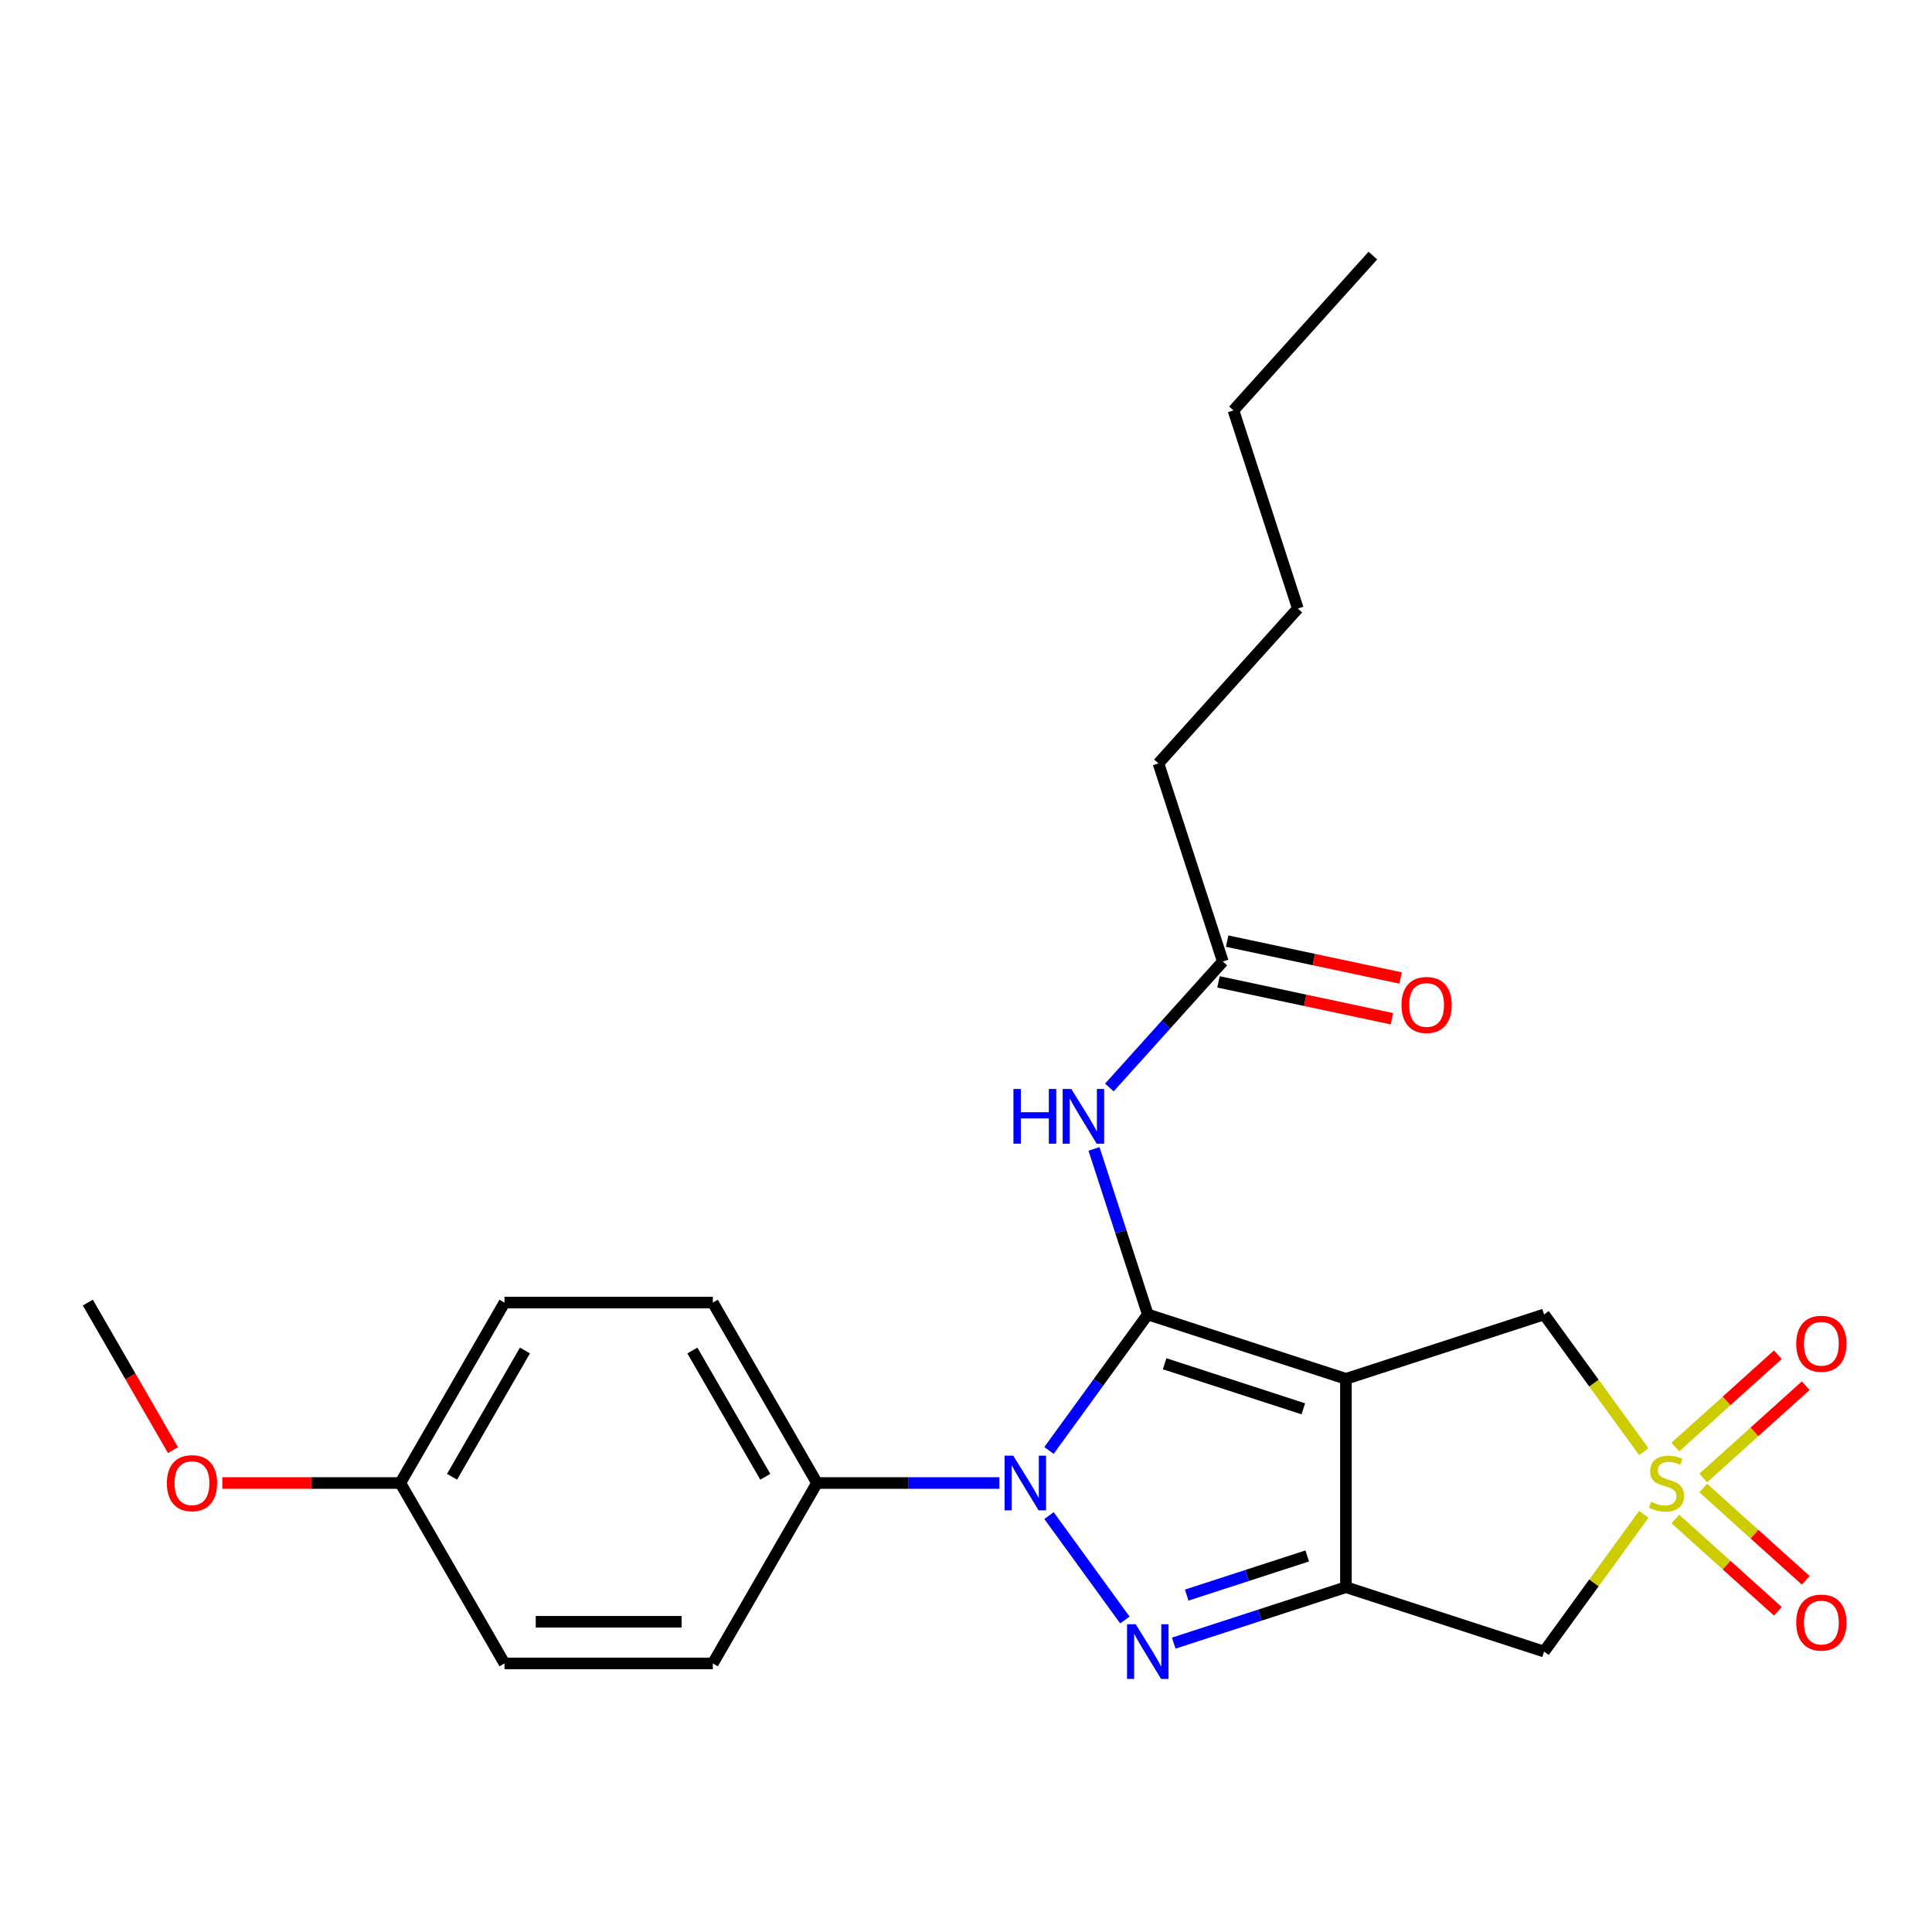 <?xml version='1.0' encoding='iso-8859-1'?>
<svg version='1.1' baseProfile='full'
              xmlns='http://www.w3.org/2000/svg'
                      xmlns:rdkit='http://www.rdkit.org/xml'
                      xmlns:xlink='http://www.w3.org/1999/xlink'
                  xml:space='preserve'
width='1000px' height='1000px' viewBox='0 0 1000 1000'>
<!-- END OF HEADER -->
<rect style='opacity:1.0;fill:#FFFFFF;stroke:none' width='1000' height='1000' x='0' y='0'> </rect>
<path class='bond-0' d='M 594.095,680.365 L 696.652,713.688' style='fill:none;fill-rule:evenodd;stroke:#000000;stroke-width:6px;stroke-linecap:butt;stroke-linejoin:miter;stroke-opacity:1' />
<path class='bond-0' d='M 602.814,705.875 L 674.604,729.201' style='fill:none;fill-rule:evenodd;stroke:#000000;stroke-width:6px;stroke-linecap:butt;stroke-linejoin:miter;stroke-opacity:1' />
<path class='bond-1' d='M 594.095,680.365 L 568.526,715.557' style='fill:none;fill-rule:evenodd;stroke:#000000;stroke-width:6px;stroke-linecap:butt;stroke-linejoin:miter;stroke-opacity:1' />
<path class='bond-1' d='M 568.526,715.557 L 542.958,750.75' style='fill:none;fill-rule:evenodd;stroke:#0000FF;stroke-width:6px;stroke-linecap:butt;stroke-linejoin:miter;stroke-opacity:1' />
<path class='bond-6' d='M 594.095,680.365 L 580.172,637.515' style='fill:none;fill-rule:evenodd;stroke:#000000;stroke-width:6px;stroke-linecap:butt;stroke-linejoin:miter;stroke-opacity:1' />
<path class='bond-6' d='M 580.172,637.515 L 566.249,594.664' style='fill:none;fill-rule:evenodd;stroke:#0000FF;stroke-width:6px;stroke-linecap:butt;stroke-linejoin:miter;stroke-opacity:1' />
<path class='bond-2' d='M 696.652,713.688 L 696.652,821.523' style='fill:none;fill-rule:evenodd;stroke:#000000;stroke-width:6px;stroke-linecap:butt;stroke-linejoin:miter;stroke-opacity:1' />
<path class='bond-7' d='M 696.652,713.688 L 799.209,680.365' style='fill:none;fill-rule:evenodd;stroke:#000000;stroke-width:6px;stroke-linecap:butt;stroke-linejoin:miter;stroke-opacity:1' />
<path class='bond-3' d='M 542.958,784.461 L 582.227,838.511' style='fill:none;fill-rule:evenodd;stroke:#0000FF;stroke-width:6px;stroke-linecap:butt;stroke-linejoin:miter;stroke-opacity:1' />
<path class='bond-8' d='M 517.275,767.605 L 470.076,767.605' style='fill:none;fill-rule:evenodd;stroke:#0000FF;stroke-width:6px;stroke-linecap:butt;stroke-linejoin:miter;stroke-opacity:1' />
<path class='bond-8' d='M 470.076,767.605 L 422.876,767.605' style='fill:none;fill-rule:evenodd;stroke:#000000;stroke-width:6px;stroke-linecap:butt;stroke-linejoin:miter;stroke-opacity:1' />
<path class='bond-5' d='M 696.652,821.523 L 799.209,854.846' style='fill:none;fill-rule:evenodd;stroke:#000000;stroke-width:6px;stroke-linecap:butt;stroke-linejoin:miter;stroke-opacity:1' />
<path class='bond-24' d='M 696.652,821.523 L 652.091,836.001' style='fill:none;fill-rule:evenodd;stroke:#000000;stroke-width:6px;stroke-linecap:butt;stroke-linejoin:miter;stroke-opacity:1' />
<path class='bond-24' d='M 652.091,836.001 L 607.531,850.48' style='fill:none;fill-rule:evenodd;stroke:#0000FF;stroke-width:6px;stroke-linecap:butt;stroke-linejoin:miter;stroke-opacity:1' />
<path class='bond-24' d='M 676.619,805.355 L 645.427,815.49' style='fill:none;fill-rule:evenodd;stroke:#000000;stroke-width:6px;stroke-linecap:butt;stroke-linejoin:miter;stroke-opacity:1' />
<path class='bond-24' d='M 645.427,815.49 L 614.234,825.625' style='fill:none;fill-rule:evenodd;stroke:#0000FF;stroke-width:6px;stroke-linecap:butt;stroke-linejoin:miter;stroke-opacity:1' />
<path class='bond-4' d='M 850.817,751.397 L 825.013,715.881' style='fill:none;fill-rule:evenodd;stroke:#CCCC00;stroke-width:6px;stroke-linecap:butt;stroke-linejoin:miter;stroke-opacity:1' />
<path class='bond-4' d='M 825.013,715.881 L 799.209,680.365' style='fill:none;fill-rule:evenodd;stroke:#000000;stroke-width:6px;stroke-linecap:butt;stroke-linejoin:miter;stroke-opacity:1' />
<path class='bond-9' d='M 881.584,765.016 L 908.114,741.128' style='fill:none;fill-rule:evenodd;stroke:#CCCC00;stroke-width:6px;stroke-linecap:butt;stroke-linejoin:miter;stroke-opacity:1' />
<path class='bond-9' d='M 908.114,741.128 L 934.645,717.24' style='fill:none;fill-rule:evenodd;stroke:#FF0000;stroke-width:6px;stroke-linecap:butt;stroke-linejoin:miter;stroke-opacity:1' />
<path class='bond-9' d='M 867.153,748.989 L 893.683,725.1' style='fill:none;fill-rule:evenodd;stroke:#CCCC00;stroke-width:6px;stroke-linecap:butt;stroke-linejoin:miter;stroke-opacity:1' />
<path class='bond-9' d='M 893.683,725.1 L 920.214,701.212' style='fill:none;fill-rule:evenodd;stroke:#FF0000;stroke-width:6px;stroke-linecap:butt;stroke-linejoin:miter;stroke-opacity:1' />
<path class='bond-10' d='M 867.153,786.222 L 893.683,810.11' style='fill:none;fill-rule:evenodd;stroke:#CCCC00;stroke-width:6px;stroke-linecap:butt;stroke-linejoin:miter;stroke-opacity:1' />
<path class='bond-10' d='M 893.683,810.11 L 920.214,833.999' style='fill:none;fill-rule:evenodd;stroke:#FF0000;stroke-width:6px;stroke-linecap:butt;stroke-linejoin:miter;stroke-opacity:1' />
<path class='bond-10' d='M 881.584,770.195 L 908.114,794.083' style='fill:none;fill-rule:evenodd;stroke:#CCCC00;stroke-width:6px;stroke-linecap:butt;stroke-linejoin:miter;stroke-opacity:1' />
<path class='bond-10' d='M 908.114,794.083 L 934.645,817.971' style='fill:none;fill-rule:evenodd;stroke:#FF0000;stroke-width:6px;stroke-linecap:butt;stroke-linejoin:miter;stroke-opacity:1' />
<path class='bond-25' d='M 850.817,783.814 L 825.013,819.33' style='fill:none;fill-rule:evenodd;stroke:#CCCC00;stroke-width:6px;stroke-linecap:butt;stroke-linejoin:miter;stroke-opacity:1' />
<path class='bond-25' d='M 825.013,819.33 L 799.209,854.846' style='fill:none;fill-rule:evenodd;stroke:#000000;stroke-width:6px;stroke-linecap:butt;stroke-linejoin:miter;stroke-opacity:1' />
<path class='bond-11' d='M 574.208,562.886 L 603.568,530.279' style='fill:none;fill-rule:evenodd;stroke:#0000FF;stroke-width:6px;stroke-linecap:butt;stroke-linejoin:miter;stroke-opacity:1' />
<path class='bond-11' d='M 603.568,530.279 L 632.928,497.671' style='fill:none;fill-rule:evenodd;stroke:#000000;stroke-width:6px;stroke-linecap:butt;stroke-linejoin:miter;stroke-opacity:1' />
<path class='bond-13' d='M 422.876,767.605 L 368.959,674.218' style='fill:none;fill-rule:evenodd;stroke:#000000;stroke-width:6px;stroke-linecap:butt;stroke-linejoin:miter;stroke-opacity:1' />
<path class='bond-13' d='M 396.111,764.381 L 358.369,699.009' style='fill:none;fill-rule:evenodd;stroke:#000000;stroke-width:6px;stroke-linecap:butt;stroke-linejoin:miter;stroke-opacity:1' />
<path class='bond-14' d='M 422.876,767.605 L 368.959,860.993' style='fill:none;fill-rule:evenodd;stroke:#000000;stroke-width:6px;stroke-linecap:butt;stroke-linejoin:miter;stroke-opacity:1' />
<path class='bond-12' d='M 630.686,508.219 L 675.577,517.761' style='fill:none;fill-rule:evenodd;stroke:#000000;stroke-width:6px;stroke-linecap:butt;stroke-linejoin:miter;stroke-opacity:1' />
<path class='bond-12' d='M 675.577,517.761 L 720.468,527.303' style='fill:none;fill-rule:evenodd;stroke:#FF0000;stroke-width:6px;stroke-linecap:butt;stroke-linejoin:miter;stroke-opacity:1' />
<path class='bond-12' d='M 635.17,487.124 L 680.061,496.666' style='fill:none;fill-rule:evenodd;stroke:#000000;stroke-width:6px;stroke-linecap:butt;stroke-linejoin:miter;stroke-opacity:1' />
<path class='bond-12' d='M 680.061,496.666 L 724.952,506.207' style='fill:none;fill-rule:evenodd;stroke:#FF0000;stroke-width:6px;stroke-linecap:butt;stroke-linejoin:miter;stroke-opacity:1' />
<path class='bond-19' d='M 632.928,497.671 L 599.605,395.114' style='fill:none;fill-rule:evenodd;stroke:#000000;stroke-width:6px;stroke-linecap:butt;stroke-linejoin:miter;stroke-opacity:1' />
<path class='bond-17' d='M 368.959,674.218 L 261.124,674.218' style='fill:none;fill-rule:evenodd;stroke:#000000;stroke-width:6px;stroke-linecap:butt;stroke-linejoin:miter;stroke-opacity:1' />
<path class='bond-16' d='M 368.959,860.993 L 261.124,860.993' style='fill:none;fill-rule:evenodd;stroke:#000000;stroke-width:6px;stroke-linecap:butt;stroke-linejoin:miter;stroke-opacity:1' />
<path class='bond-16' d='M 352.784,839.426 L 277.299,839.426' style='fill:none;fill-rule:evenodd;stroke:#000000;stroke-width:6px;stroke-linecap:butt;stroke-linejoin:miter;stroke-opacity:1' />
<path class='bond-15' d='M 207.207,767.605 L 261.124,860.993' style='fill:none;fill-rule:evenodd;stroke:#000000;stroke-width:6px;stroke-linecap:butt;stroke-linejoin:miter;stroke-opacity:1' />
<path class='bond-18' d='M 207.207,767.605 L 161.137,767.605' style='fill:none;fill-rule:evenodd;stroke:#000000;stroke-width:6px;stroke-linecap:butt;stroke-linejoin:miter;stroke-opacity:1' />
<path class='bond-18' d='M 161.137,767.605 L 115.068,767.605' style='fill:none;fill-rule:evenodd;stroke:#FF0000;stroke-width:6px;stroke-linecap:butt;stroke-linejoin:miter;stroke-opacity:1' />
<path class='bond-26' d='M 207.207,767.605 L 261.124,674.218' style='fill:none;fill-rule:evenodd;stroke:#000000;stroke-width:6px;stroke-linecap:butt;stroke-linejoin:miter;stroke-opacity:1' />
<path class='bond-26' d='M 233.972,764.381 L 271.714,699.009' style='fill:none;fill-rule:evenodd;stroke:#000000;stroke-width:6px;stroke-linecap:butt;stroke-linejoin:miter;stroke-opacity:1' />
<path class='bond-20' d='M 89.548,750.59 L 67.501,712.404' style='fill:none;fill-rule:evenodd;stroke:#FF0000;stroke-width:6px;stroke-linecap:butt;stroke-linejoin:miter;stroke-opacity:1' />
<path class='bond-20' d='M 67.501,712.404 L 45.455,674.218' style='fill:none;fill-rule:evenodd;stroke:#000000;stroke-width:6px;stroke-linecap:butt;stroke-linejoin:miter;stroke-opacity:1' />
<path class='bond-21' d='M 599.605,395.114 L 671.76,314.978' style='fill:none;fill-rule:evenodd;stroke:#000000;stroke-width:6px;stroke-linecap:butt;stroke-linejoin:miter;stroke-opacity:1' />
<path class='bond-22' d='M 671.76,314.978 L 638.438,212.421' style='fill:none;fill-rule:evenodd;stroke:#000000;stroke-width:6px;stroke-linecap:butt;stroke-linejoin:miter;stroke-opacity:1' />
<path class='bond-23' d='M 638.438,212.421 L 710.593,132.284' style='fill:none;fill-rule:evenodd;stroke:#000000;stroke-width:6px;stroke-linecap:butt;stroke-linejoin:miter;stroke-opacity:1' />
<path  class='atom-2' d='M 524.451 753.445
L 533.731 768.445
Q 534.651 769.925, 536.131 772.605
Q 537.611 775.285, 537.691 775.445
L 537.691 753.445
L 541.451 753.445
L 541.451 781.765
L 537.571 781.765
L 527.611 765.365
Q 526.451 763.445, 525.211 761.245
Q 524.011 759.045, 523.651 758.365
L 523.651 781.765
L 519.971 781.765
L 519.971 753.445
L 524.451 753.445
' fill='#0000FF'/>
<path  class='atom-4' d='M 587.835 840.686
L 597.115 855.686
Q 598.035 857.166, 599.515 859.846
Q 600.995 862.526, 601.075 862.686
L 601.075 840.686
L 604.835 840.686
L 604.835 869.006
L 600.955 869.006
L 590.995 852.606
Q 589.835 850.686, 588.595 848.486
Q 587.395 846.286, 587.035 845.606
L 587.035 869.006
L 583.355 869.006
L 583.355 840.686
L 587.835 840.686
' fill='#0000FF'/>
<path  class='atom-5' d='M 854.592 777.325
Q 854.912 777.445, 856.232 778.005
Q 857.552 778.565, 858.992 778.925
Q 860.472 779.245, 861.912 779.245
Q 864.592 779.245, 866.152 777.965
Q 867.712 776.645, 867.712 774.365
Q 867.712 772.805, 866.912 771.845
Q 866.152 770.885, 864.952 770.365
Q 863.752 769.845, 861.752 769.245
Q 859.232 768.485, 857.712 767.765
Q 856.232 767.045, 855.152 765.525
Q 854.112 764.005, 854.112 761.445
Q 854.112 757.885, 856.512 755.685
Q 858.952 753.485, 863.752 753.485
Q 867.032 753.485, 870.752 755.045
L 869.832 758.125
Q 866.432 756.725, 863.872 756.725
Q 861.112 756.725, 859.592 757.885
Q 858.072 759.005, 858.112 760.965
Q 858.112 762.485, 858.872 763.405
Q 859.672 764.325, 860.792 764.845
Q 861.952 765.365, 863.872 765.965
Q 866.432 766.765, 867.952 767.565
Q 869.472 768.365, 870.552 770.005
Q 871.672 771.605, 871.672 774.365
Q 871.672 778.285, 869.032 780.405
Q 866.432 782.485, 862.072 782.485
Q 859.552 782.485, 857.632 781.925
Q 855.752 781.405, 853.512 780.485
L 854.592 777.325
' fill='#CCCC00'/>
<path  class='atom-7' d='M 524.552 563.648
L 528.392 563.648
L 528.392 575.688
L 542.872 575.688
L 542.872 563.648
L 546.712 563.648
L 546.712 591.968
L 542.872 591.968
L 542.872 578.888
L 528.392 578.888
L 528.392 591.968
L 524.552 591.968
L 524.552 563.648
' fill='#0000FF'/>
<path  class='atom-7' d='M 554.512 563.648
L 563.792 578.648
Q 564.712 580.128, 566.192 582.808
Q 567.672 585.488, 567.752 585.648
L 567.752 563.648
L 571.512 563.648
L 571.512 591.968
L 567.632 591.968
L 557.672 575.568
Q 556.512 573.648, 555.272 571.448
Q 554.072 569.248, 553.712 568.568
L 553.712 591.968
L 550.032 591.968
L 550.032 563.648
L 554.512 563.648
' fill='#0000FF'/>
<path  class='atom-10' d='M 929.729 695.53
Q 929.729 688.73, 933.089 684.93
Q 936.449 681.13, 942.729 681.13
Q 949.009 681.13, 952.369 684.93
Q 955.729 688.73, 955.729 695.53
Q 955.729 702.41, 952.329 706.33
Q 948.929 710.21, 942.729 710.21
Q 936.489 710.21, 933.089 706.33
Q 929.729 702.45, 929.729 695.53
M 942.729 707.01
Q 947.049 707.01, 949.369 704.13
Q 951.729 701.21, 951.729 695.53
Q 951.729 689.97, 949.369 687.17
Q 947.049 684.33, 942.729 684.33
Q 938.409 684.33, 936.049 687.13
Q 933.729 689.93, 933.729 695.53
Q 933.729 701.25, 936.049 704.13
Q 938.409 707.01, 942.729 707.01
' fill='#FF0000'/>
<path  class='atom-11' d='M 929.729 839.841
Q 929.729 833.041, 933.089 829.241
Q 936.449 825.441, 942.729 825.441
Q 949.009 825.441, 952.369 829.241
Q 955.729 833.041, 955.729 839.841
Q 955.729 846.721, 952.329 850.641
Q 948.929 854.521, 942.729 854.521
Q 936.489 854.521, 933.089 850.641
Q 929.729 846.761, 929.729 839.841
M 942.729 851.321
Q 947.049 851.321, 949.369 848.441
Q 951.729 845.521, 951.729 839.841
Q 951.729 834.281, 949.369 831.481
Q 947.049 828.641, 942.729 828.641
Q 938.409 828.641, 936.049 831.441
Q 933.729 834.241, 933.729 839.841
Q 933.729 845.561, 936.049 848.441
Q 938.409 851.321, 942.729 851.321
' fill='#FF0000'/>
<path  class='atom-13' d='M 725.406 520.172
Q 725.406 513.372, 728.766 509.572
Q 732.126 505.772, 738.406 505.772
Q 744.686 505.772, 748.046 509.572
Q 751.406 513.372, 751.406 520.172
Q 751.406 527.052, 748.006 530.972
Q 744.606 534.852, 738.406 534.852
Q 732.166 534.852, 728.766 530.972
Q 725.406 527.092, 725.406 520.172
M 738.406 531.652
Q 742.726 531.652, 745.046 528.772
Q 747.406 525.852, 747.406 520.172
Q 747.406 514.612, 745.046 511.812
Q 742.726 508.972, 738.406 508.972
Q 734.086 508.972, 731.726 511.772
Q 729.406 514.572, 729.406 520.172
Q 729.406 525.892, 731.726 528.772
Q 734.086 531.652, 738.406 531.652
' fill='#FF0000'/>
<path  class='atom-19' d='M 86.372 767.685
Q 86.372 760.885, 89.732 757.085
Q 93.092 753.285, 99.372 753.285
Q 105.652 753.285, 109.012 757.085
Q 112.372 760.885, 112.372 767.685
Q 112.372 774.565, 108.972 778.485
Q 105.572 782.365, 99.372 782.365
Q 93.132 782.365, 89.732 778.485
Q 86.372 774.605, 86.372 767.685
M 99.372 779.165
Q 103.692 779.165, 106.012 776.285
Q 108.372 773.365, 108.372 767.685
Q 108.372 762.125, 106.012 759.325
Q 103.692 756.485, 99.372 756.485
Q 95.052 756.485, 92.692 759.285
Q 90.372 762.085, 90.372 767.685
Q 90.372 773.405, 92.692 776.285
Q 95.052 779.165, 99.372 779.165
' fill='#FF0000'/>
</svg>
